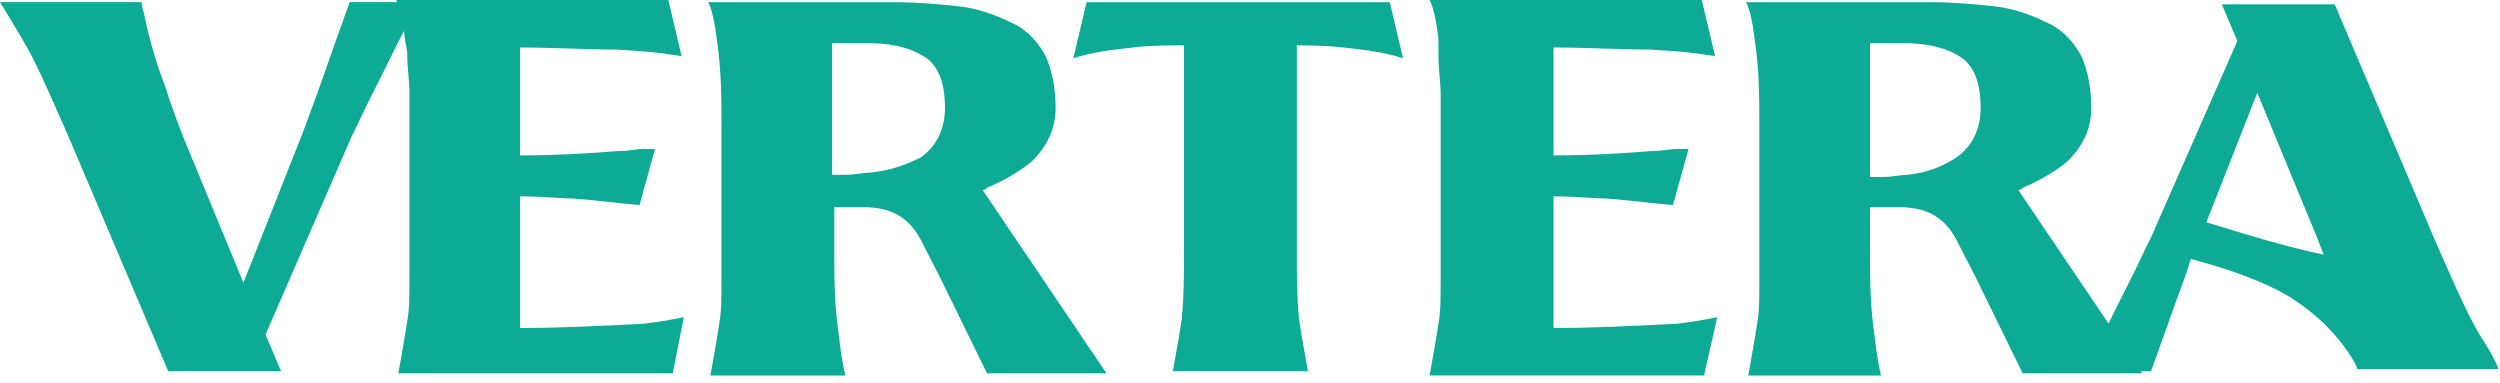 <?xml version="1.0" encoding="UTF-8"?> <svg xmlns="http://www.w3.org/2000/svg" width="183" height="28" viewBox="0 0 183 28" fill="none"> <g clip-path="url(#clip0_2001_191)"> <path d="M50.053 23.222L50.056 23.221L49.246 27.328H29.159C29.159 27.328 29.645 24.643 29.807 23.537C29.969 22.589 29.969 21.957 29.969 20.062V6.793C29.969 6.32 29.928 5.847 29.888 5.374L29.888 5.371L29.887 5.367C29.847 4.894 29.807 4.422 29.807 3.949C29.807 3.887 29.804 3.827 29.799 3.77C29.792 3.692 29.782 3.619 29.77 3.549C29.765 3.522 29.76 3.496 29.755 3.47C29.742 3.406 29.727 3.344 29.714 3.285L29.698 3.215C29.689 3.174 29.68 3.135 29.672 3.096C29.664 3.054 29.658 3.013 29.653 2.972C29.651 2.954 29.649 2.936 29.648 2.917C29.646 2.893 29.645 2.868 29.645 2.843C29.632 2.742 29.619 2.642 29.605 2.544C29.593 2.448 29.579 2.354 29.566 2.262C29.265 2.846 28.947 3.49 28.601 4.19L28.324 4.75C28.03 5.342 27.717 5.971 27.377 6.635C27.029 7.312 26.729 7.944 26.449 8.531L26.448 8.532C26.368 8.701 26.29 8.865 26.213 9.026C26.058 9.35 25.907 9.658 25.757 9.952L19.439 24.485L20.573 27.17H12.311L4.86 9.636C4.634 9.132 4.414 8.635 4.199 8.147C3.332 6.183 2.528 4.361 1.62 2.843C0.972 1.738 0.486 0.948 0 0.158H10.368C10.368 0.158 10.368 0.474 10.53 0.948C10.854 2.527 11.339 4.423 12.149 6.477C12.473 7.582 12.959 8.846 13.445 10.11L17.819 20.694L22.193 9.636C22.841 7.898 23.651 5.687 24.461 3.317L25.595 0.158H29.072C29.048 0.103 29.023 0.051 28.997 0H48.922L49.894 4.107C49.694 4.079 49.509 4.051 49.324 4.023C48.46 3.893 47.597 3.763 45.196 3.633C44.937 3.633 44.633 3.629 44.295 3.622C43.909 3.615 43.48 3.603 43.026 3.59L42.072 3.562C40.68 3.52 39.19 3.475 38.068 3.475V11.374C40.822 11.374 43.252 11.216 45.196 11.058C45.652 11.058 46.057 11.008 46.411 10.964C46.685 10.93 46.928 10.9 47.14 10.9H47.95L46.816 15.007C45.912 14.934 45.253 14.86 44.595 14.787L44.588 14.786C43.834 14.701 43.079 14.617 41.956 14.533C41.63 14.533 41.225 14.507 40.741 14.477C40.024 14.431 39.133 14.375 38.068 14.375V24.011C40.982 24.011 44.058 23.853 47.134 23.695L47.14 23.695C48.434 23.537 49.244 23.379 50.053 23.222Z" fill="#0DAA95"></path> <path fill-rule="evenodd" clip-rule="evenodd" d="M71.925 13.902C72.087 13.902 72.087 13.902 72.249 13.744C73.383 13.27 74.517 12.638 75.489 11.848C76.623 10.742 77.271 9.479 77.271 7.899C77.271 6.319 76.947 4.898 76.461 3.95C75.813 2.844 75.003 2.054 73.869 1.58C72.897 1.106 71.601 0.633 70.305 0.475C68.847 0.317 67.227 0.159 65.445 0.159H51.838C52.162 0.791 52.324 1.738 52.486 3.002C52.81 5.214 52.81 7.267 52.81 9.163V20.221C52.81 22.116 52.81 22.748 52.648 23.696C52.486 24.801 52 27.487 52 27.487H61.882C61.719 26.855 61.557 25.907 61.395 24.486C61.071 22.274 61.071 20.378 61.071 18.325V15.165H63.177C65.121 15.165 66.579 15.797 67.551 17.851L68.847 20.378L72.249 27.329H80.996L71.925 13.902ZM63.501 3.16C65.607 3.16 67.065 3.634 68.037 4.424C68.847 5.214 69.171 6.319 69.171 7.899C69.171 9.479 68.523 10.742 67.389 11.532C66.417 12.006 65.283 12.48 63.663 12.638C63.534 12.638 63.392 12.649 63.242 12.666C63.132 12.678 63.017 12.693 62.898 12.709C62.576 12.751 62.229 12.796 61.882 12.796H60.909V3.16H63.501Z" fill="#0DAA95"></path> <path d="M94.928 3.318C95.728 3.321 97.21 3.34 98.329 3.476C99.787 3.634 101.246 3.792 102.703 4.266L101.731 0.159H79.538L78.566 4.266C80.024 3.792 81.481 3.634 82.939 3.476C84.073 3.318 85.856 3.318 86.666 3.318V18.167C86.666 20.378 86.666 21.642 86.504 23.38C86.391 24.15 86.2 25.227 86.039 26.13L86.037 26.145L86.021 26.229L86.008 26.307C85.95 26.631 85.898 26.927 85.856 27.171H95.738C95.718 27.057 95.696 26.931 95.673 26.797C95.637 26.593 95.597 26.368 95.555 26.131C95.394 25.228 95.203 24.15 95.09 23.38C94.928 21.642 94.928 20.378 94.928 18.167V3.318Z" fill="#0DAA95"></path> <path d="M125.703 23.222L125.705 23.221L124.734 27.486H104.646C104.646 27.486 105.132 24.801 105.295 23.695C105.456 22.747 105.456 22.115 105.456 20.22V6.951C105.456 6.477 105.416 6.003 105.375 5.529C105.361 5.363 105.347 5.197 105.335 5.031C105.312 4.723 105.295 4.415 105.295 4.107V2.843C105.132 1.58 104.97 0.632 104.646 0H124.572L125.544 4.107C125.343 4.079 125.159 4.051 124.974 4.023C124.11 3.893 123.247 3.763 120.846 3.633C120.089 3.633 118.943 3.599 117.722 3.562C116.33 3.52 114.84 3.475 113.718 3.475V11.374C116.472 11.374 118.902 11.216 120.846 11.058C121.302 11.058 121.707 11.008 122.061 10.964C122.335 10.93 122.578 10.9 122.79 10.9H123.6L122.466 15.007C121.562 14.934 120.903 14.86 120.245 14.787L120.238 14.786C120.003 14.759 119.768 14.733 119.522 14.707C119.38 14.692 119.234 14.677 119.082 14.662C118.653 14.619 118.177 14.576 117.606 14.533C117.28 14.533 116.875 14.507 116.391 14.477C115.673 14.431 114.782 14.375 113.718 14.375V24.011C116.632 24.011 119.708 23.853 122.783 23.695L122.79 23.695C124.084 23.537 124.894 23.379 125.703 23.222Z" fill="#0DAA95"></path> <path fill-rule="evenodd" clip-rule="evenodd" d="M147.736 13.902C147.8 13.902 147.839 13.902 147.873 13.892C147.905 13.882 147.932 13.864 147.972 13.827C147.996 13.806 148.023 13.779 148.06 13.744C149.194 13.27 150.328 12.638 151.3 11.848C152.434 10.742 153.082 9.479 153.082 7.899C153.082 6.319 152.757 4.898 152.271 3.95C151.624 2.844 150.813 2.054 149.68 1.58C148.708 1.106 147.412 0.633 146.116 0.475C144.658 0.317 143.038 0.159 141.256 0.159H127.811C128.135 0.791 128.297 1.738 128.459 3.002C128.783 5.214 128.783 7.267 128.783 9.163V20.221C128.783 22.116 128.783 22.748 128.622 23.696C128.459 24.801 127.973 27.487 127.973 27.487H137.693C137.531 26.855 137.368 25.907 137.206 24.486C136.883 22.274 136.883 20.378 136.883 18.325V15.165H138.989C140.933 15.165 142.39 15.797 143.362 17.851L144.658 20.378L148.06 27.329H156.807L156.701 27.171H157.455L158.59 24.012C158.86 23.22 159.13 22.484 159.389 21.78C159.75 20.797 160.089 19.877 160.371 18.957C160.455 18.98 160.547 19.005 160.65 19.033C161.951 19.391 164.773 20.166 167.174 21.484C171.062 23.696 172.52 26.855 172.52 26.855V27.013H182.889C182.727 26.539 182.241 25.591 181.593 24.644C180.684 23.125 179.88 21.303 179.013 19.34C178.797 18.851 178.578 18.354 178.352 17.851L170.901 0.317H162.639L163.773 3.002L157.455 17.377C157.23 17.817 157.004 18.29 156.763 18.798C156.484 19.385 156.183 20.017 155.836 20.694C155.386 21.571 154.982 22.387 154.611 23.139C154.52 23.324 154.431 23.505 154.343 23.681L147.736 13.902ZM136.883 3.16H139.312C141.418 3.16 142.877 3.634 143.848 4.424C144.658 5.214 144.982 6.319 144.982 7.899C144.982 9.479 144.334 10.742 143.2 11.532C142.229 12.164 141.094 12.638 139.637 12.796C139.411 12.796 139.15 12.83 138.871 12.866C138.549 12.909 138.201 12.954 137.854 12.954H136.883V3.16ZM169.605 17.377L165.232 6.793L161.505 16.271C161.773 16.346 162.186 16.473 162.708 16.635C164.399 17.158 167.245 18.037 170.091 18.641C169.929 18.167 169.766 17.851 169.605 17.377Z" fill="#0DAA95"></path> </g> <defs> <clipPath id="clip0_2001_191"> <rect width="183" height="27.486" fill="white"></rect> </clipPath> </defs> </svg> 